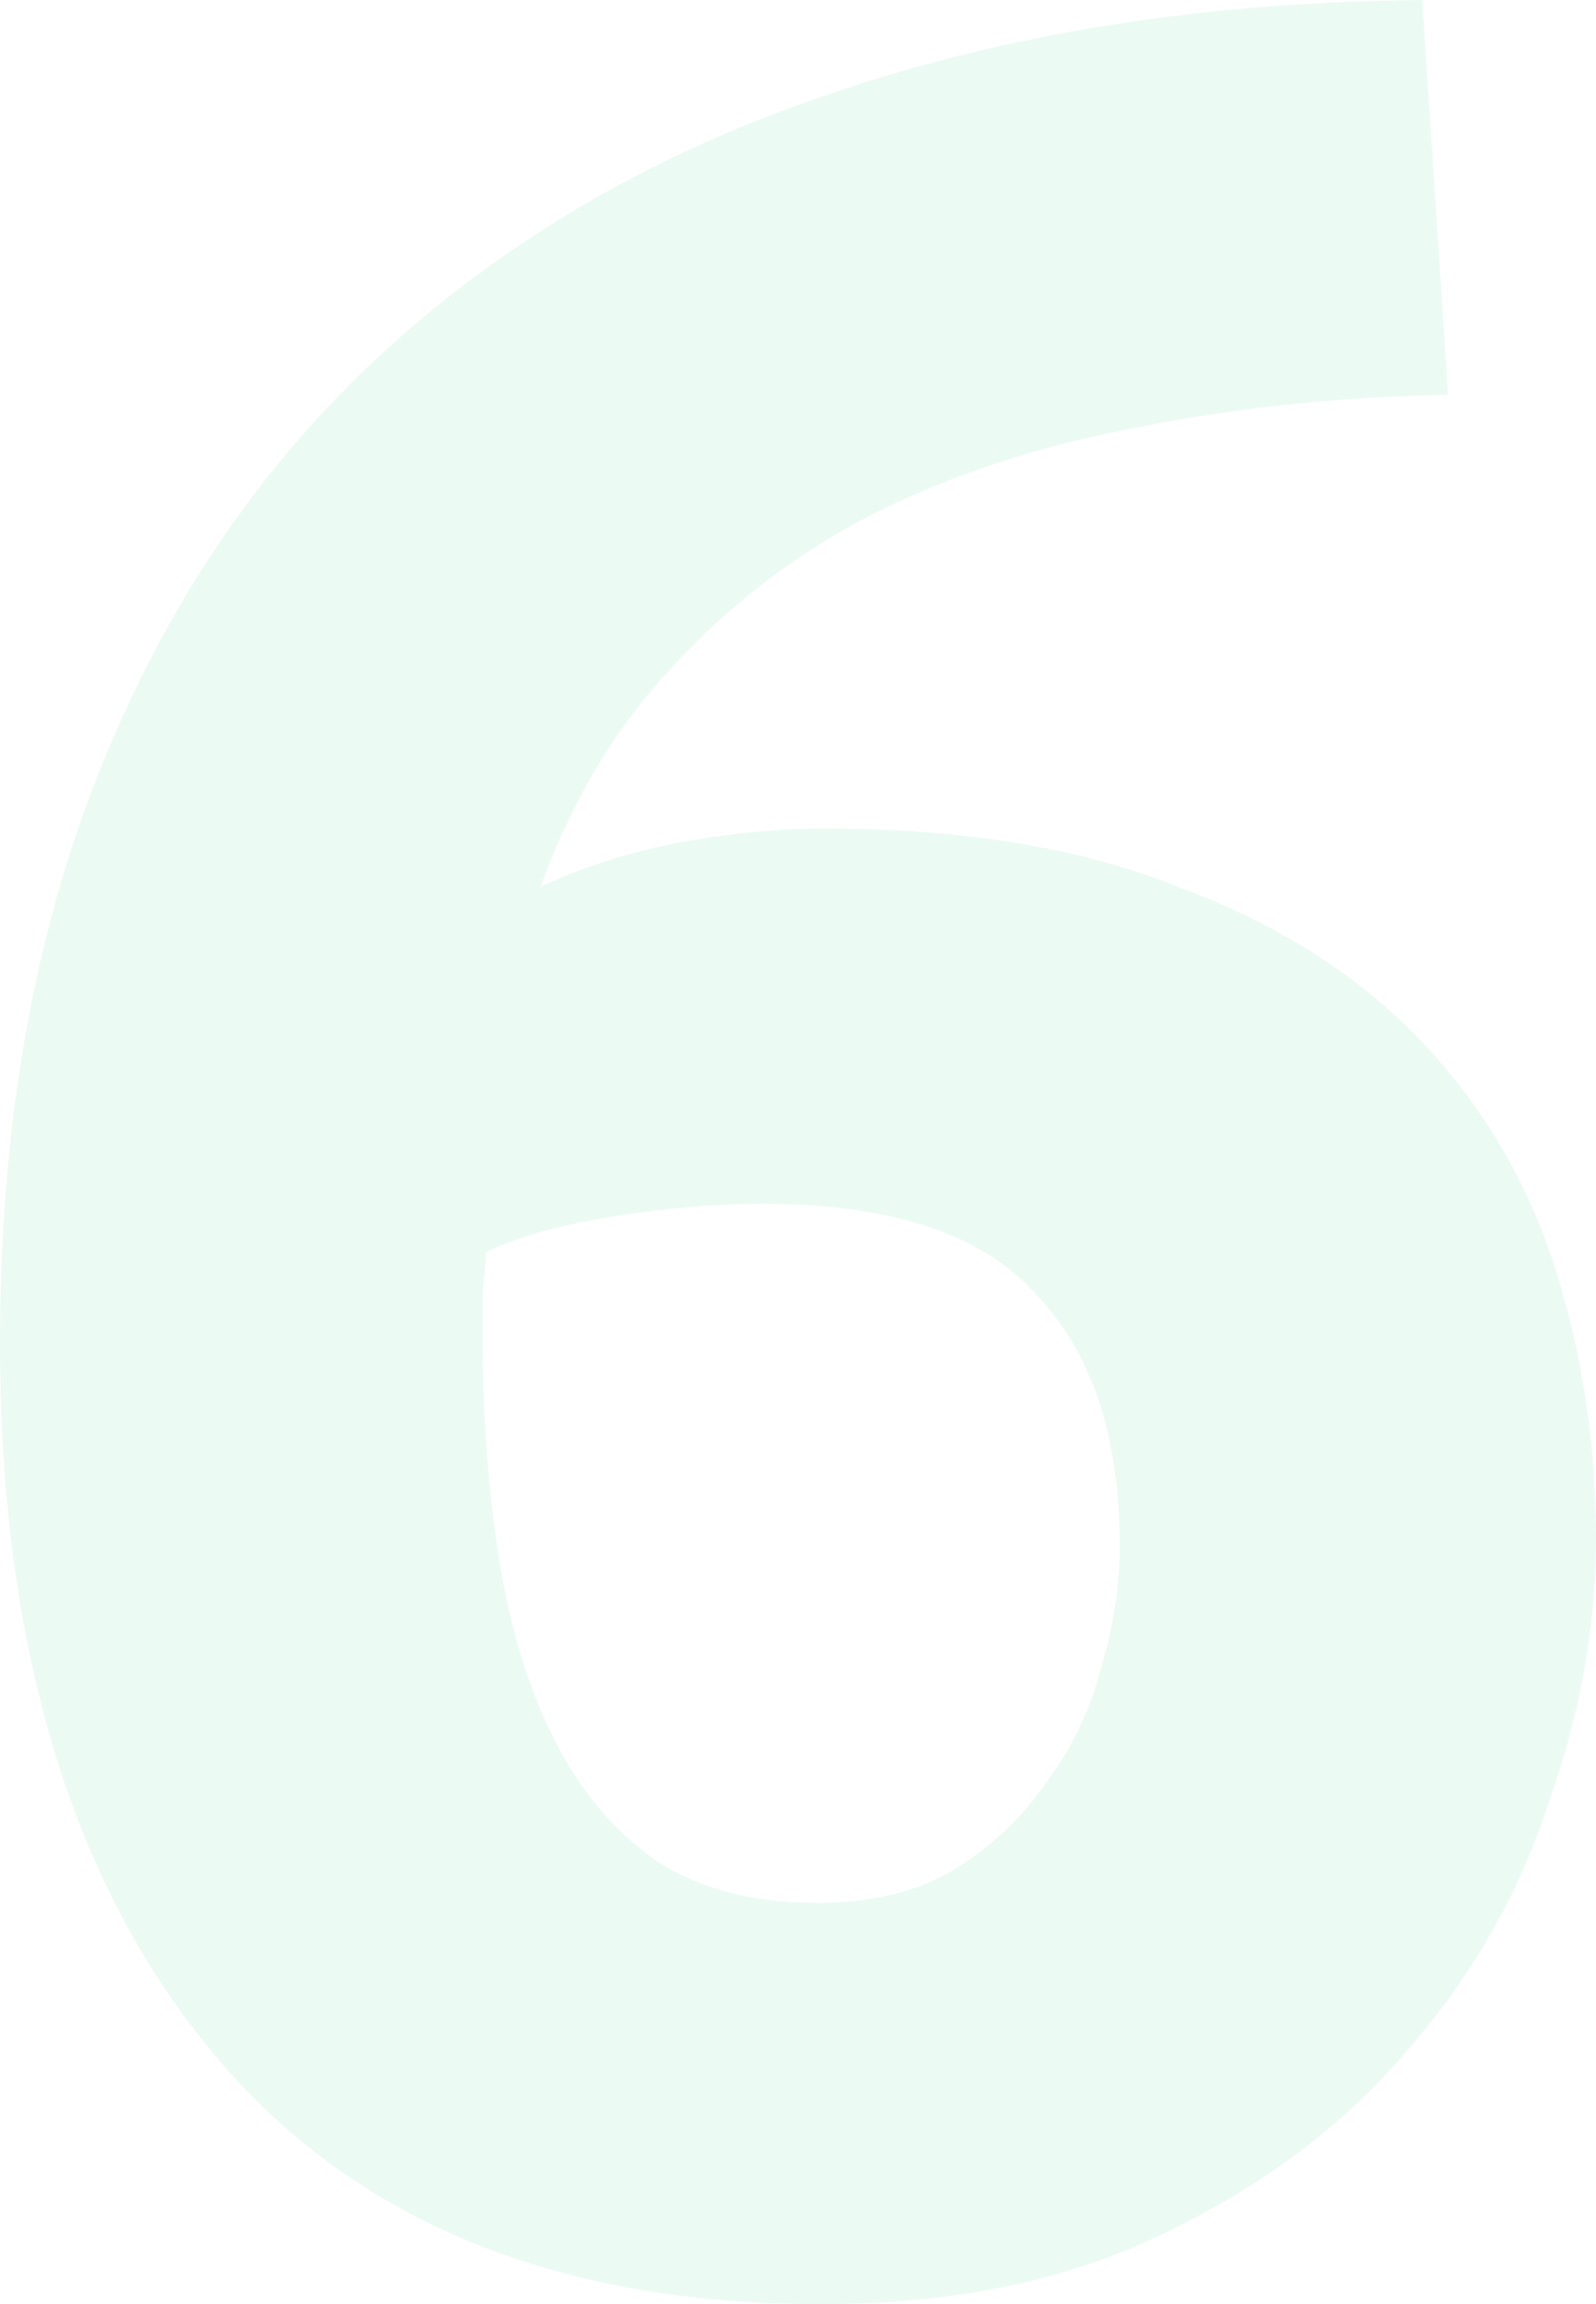 <svg xmlns="http://www.w3.org/2000/svg" width="97" height="140" fill="none" viewBox="0 0 97 140"><path fill="#3ecf8e" fill-opacity=".1" d="M46.349 73.146c-2.868 0-5.932.262-9.192.787-3.26.524-5.801 1.245-7.627 2.162 0 .525-.065 1.311-.195 2.36v2.753c0 4.719.326 9.176.977 13.37.652 4.195 1.76 7.866 3.325 11.012 1.565 3.146 3.65 5.637 6.258 7.472 2.608 1.704 5.867 2.556 9.778 2.556 3.26 0 5.998-.655 8.214-1.966 2.347-1.442 4.237-3.212 5.672-5.309a19.81 19.81 0 0 0 3.324-6.882c.782-2.622 1.173-5.113 1.173-7.472 0-6.686-1.694-11.798-5.084-15.337-3.26-3.67-8.8-5.506-16.623-5.506Zm3.716-22.809c8.474 0 15.645 1.18 21.512 3.54 5.997 2.228 10.886 5.308 14.667 9.241 3.78 3.933 6.519 8.52 8.214 13.764C96.153 82.125 97 87.697 97 93.595c0 5.244-.978 10.618-2.933 16.124-1.826 5.506-4.694 10.487-8.605 14.944-3.781 4.457-8.67 8.127-14.668 11.011C64.927 138.558 57.952 140 49.87 140c-16.297 0-28.683-5.178-37.157-15.534C4.237 114.11 0 99.822 0 81.601c0-13.108 2.02-24.71 6.063-34.803 4.041-10.094 9.778-18.549 17.21-25.365 7.561-6.948 16.622-12.191 27.183-15.73C61.146 2.031 73.14.13 86.439 0c.261 4.064.522 8.062.783 11.994.26 3.802.521 7.8.782 11.995-6.65.13-12.907.786-18.774 1.966-5.737 1.049-11.017 2.753-15.84 5.112-4.694 2.36-8.801 5.44-12.322 9.242-3.52 3.67-6.258 8.193-8.213 13.567a36.038 36.038 0 0 1 8.8-2.752c2.999-.525 5.802-.787 8.41-.787Z"/></svg>